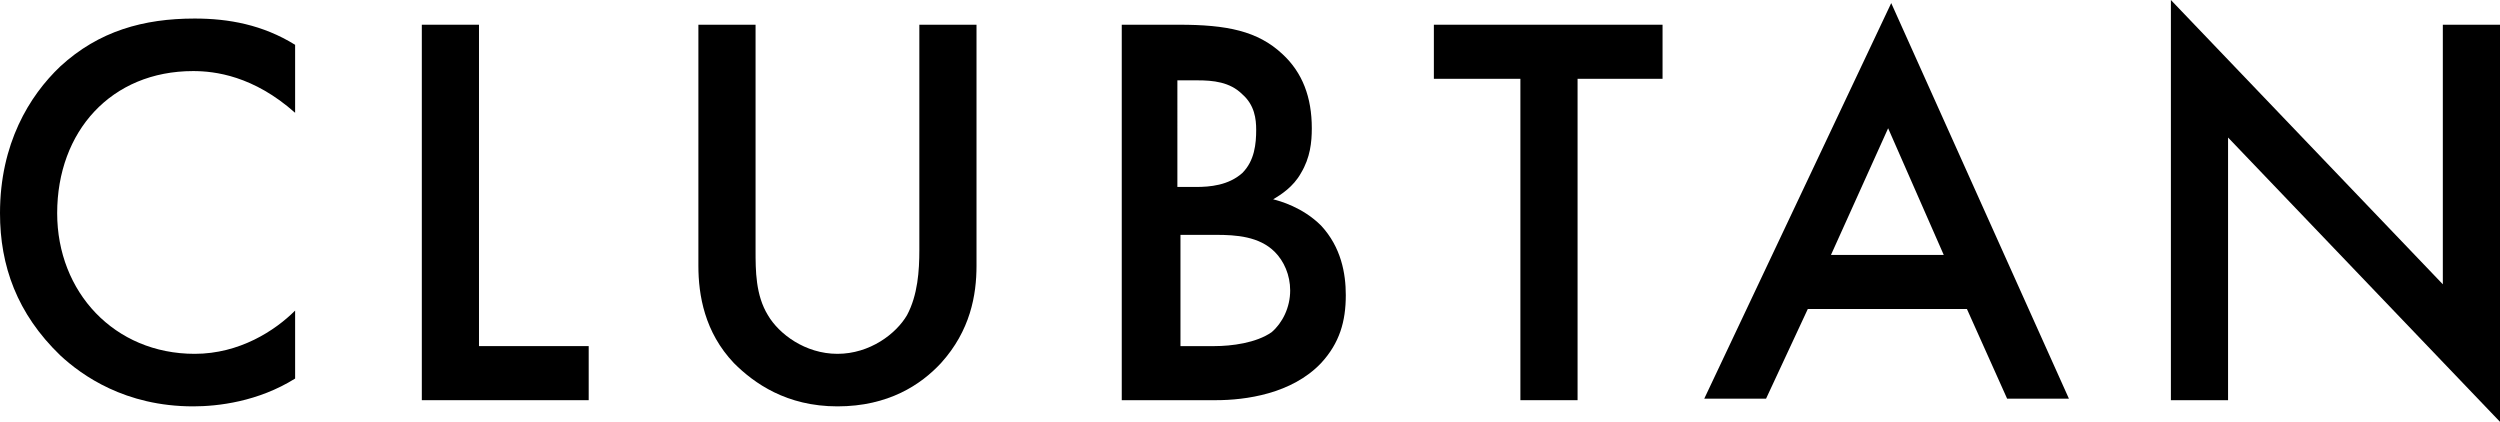 <svg xmlns="http://www.w3.org/2000/svg" xmlns:xlink="http://www.w3.org/1999/xlink" id="Layer_1" x="0px" y="0px" viewBox="0 0 161.8 27.3" style="enable-background:new 0 0 161.8 27.3;" xml:space="preserve">
<style type="text/css">
	.st0{fill:none;}
</style>
<path d="M19.1,7.3c-2.7-2.4-5.2-2.7-6.6-2.7c-5.3,0-8.8,3.9-8.8,9.2c0,5.1,3.7,9.1,8.9,9.1c2.9,0,5.2-1.5,6.5-2.8v4.4  c-2.4,1.5-5,1.8-6.6,1.8c-4.4,0-7.2-2-8.6-3.3C1.1,20.3,0,17.2,0,13.8c0-4.5,1.9-7.6,3.9-9.5C6.4,2,9.3,1.2,12.6,1.2  c2.2,0,4.4,0.4,6.5,1.7V7.3z"></path>
<polygon points="31,1.6 31,22.4 38.1,22.4 38.1,25.9 27.3,25.9 27.3,1.6 "></polygon>
<path d="M48.9,1.6v14.6c0,1.3,0,2.9,0.8,4.2c0.7,1.2,2.4,2.5,4.5,2.5c2.1,0,3.8-1.3,4.5-2.5c0.7-1.3,0.8-2.9,0.8-4.2V1.6h3.7v15.6  c0,1.9-0.4,4.2-2.3,6.3c-1.3,1.4-3.4,2.8-6.7,2.8c-3.3,0-5.4-1.5-6.7-2.8c-1.9-2-2.3-4.4-2.3-6.3V1.6H48.9z"></path>
<path d="M76.3,1.6c3.1,0,5.1,0.4,6.7,1.9c1.3,1.2,1.9,2.8,1.9,4.8c0,0.9-0.1,1.9-0.7,2.9c-0.5,0.9-1.3,1.4-1.8,1.7  c0.4,0.1,1.9,0.5,3.1,1.7c1.3,1.4,1.6,3.1,1.6,4.5c0,1.7-0.4,3.1-1.6,4.4c-1.9,2-4.9,2.4-6.8,2.4h-6.1V1.6L76.3,1.6L76.3,1.6z   M76.3,12.1h1.1c0.9,0,2.1-0.1,3-0.9c0.8-0.8,0.9-1.9,0.9-2.8c0-0.7-0.1-1.6-0.9-2.3c-0.8-0.8-1.9-0.9-2.9-0.9h-1.3V12.1z   M76.3,22.4h2.3c1.1,0,2.7-0.2,3.7-0.9c0.7-0.6,1.2-1.6,1.2-2.7c0-1-0.4-1.9-1-2.5c-1-1-2.5-1.1-3.8-1.1h-2.3V22.4z"></path>
<polygon points="102.1,5.1 102.1,25.9 98.4,25.9 98.4,5.1 92.8,5.1 92.8,1.6 107.6,1.6 107.6,5.1 "></polygon>
<path d="M127.3,20H117l-2.7,5.8h-4l12.1-25.6l11.5,25.6h-4L127.3,20z M125.8,16.5l-3.6-8.2l-3.7,8.2H125.8z"></path>
<polygon points="140.5,25.9 140.5,0 158.1,18.4 158.1,1.6 161.8,1.6 161.8,27.3 144.2,8.9 144.2,25.9 "></polygon>
<rect class="st0" width="161.8" height="27.3"></rect>
</svg>